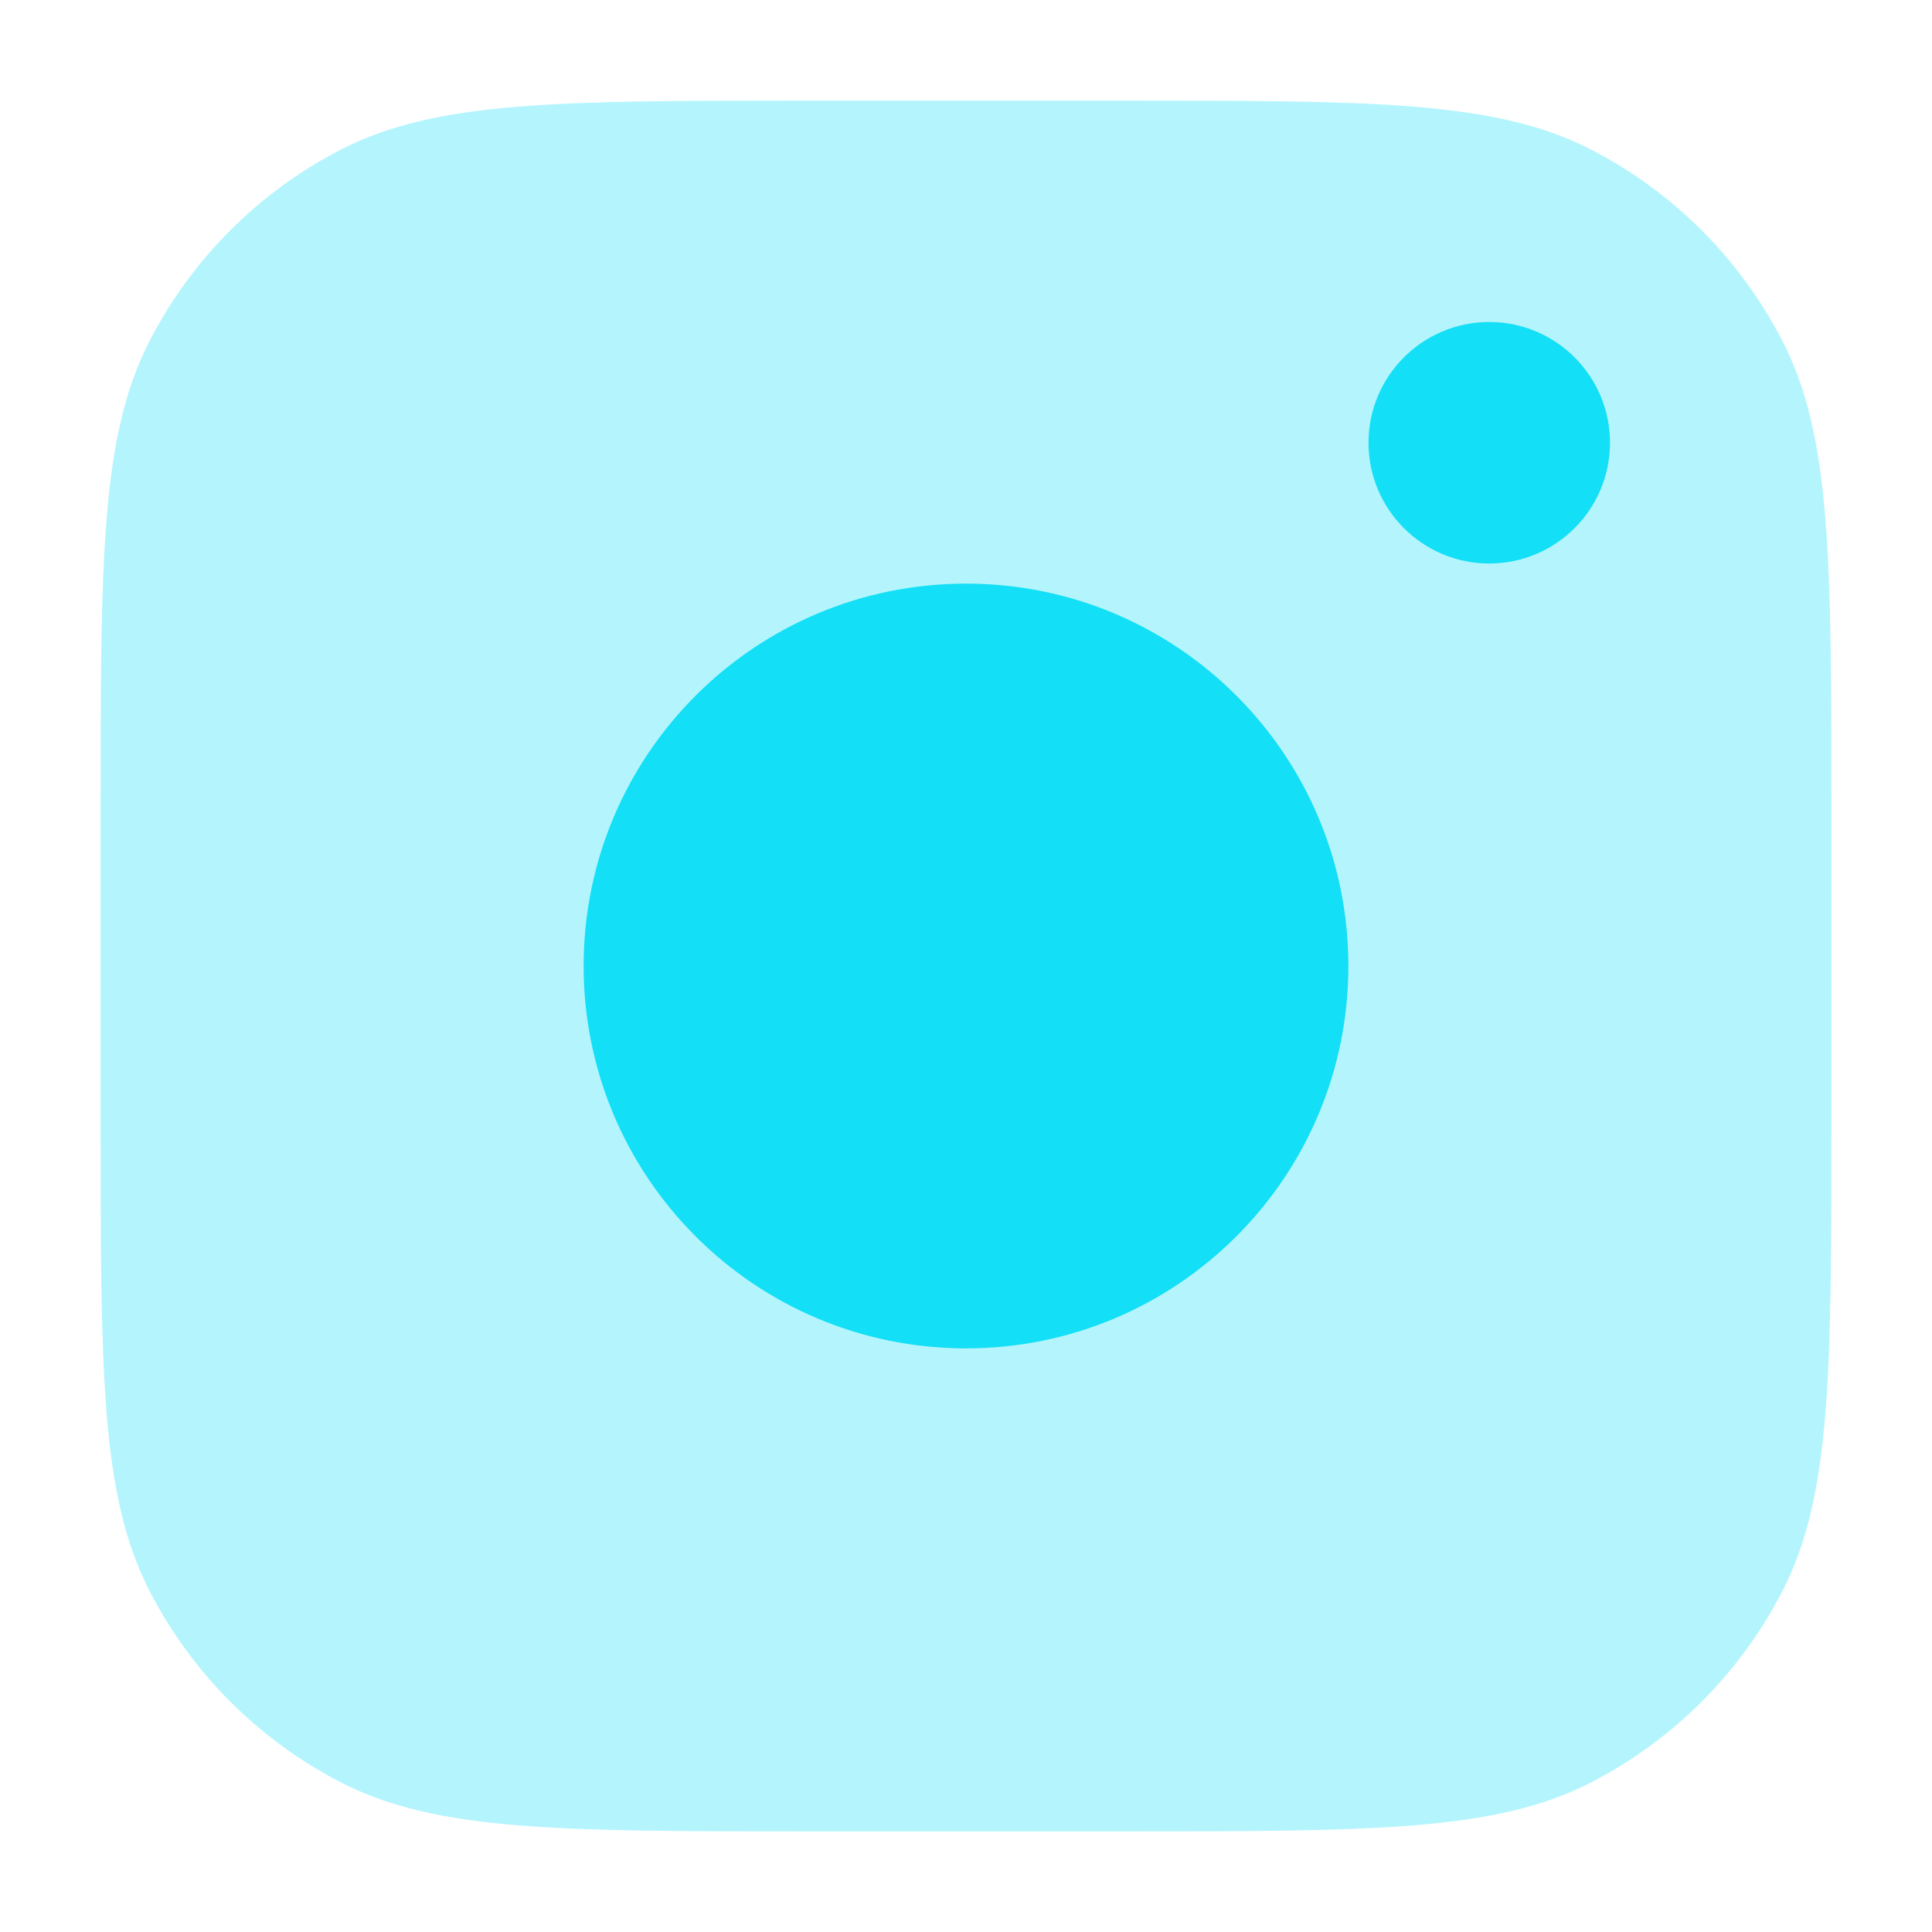 <?xml version="1.0" encoding="UTF-8"?>
<svg xmlns="http://www.w3.org/2000/svg" width="24" height="24" viewBox="0 0 24 24" fill="none">
  <path opacity="0.32" fill-rule="evenodd" clip-rule="evenodd" d="M10.05 1.25C6.97 1.25 5.43 1.25 4.253 1.849C3.218 2.377 2.377 3.218 1.849 4.253C1.25 5.43 1.25 6.97 1.25 10.05V13.95C1.25 17.03 1.25 18.57 1.849 19.747C2.377 20.782 3.218 21.623 4.253 22.151C5.43 22.75 6.97 22.75 10.05 22.75H13.95C17.03 22.75 18.57 22.75 19.747 22.151C20.782 21.623 21.623 20.782 22.151 19.747C22.75 18.57 22.75 17.03 22.75 13.95V10.05C22.75 6.97 22.75 5.43 22.151 4.253C21.623 3.218 20.782 2.377 19.747 1.849C18.57 1.25 17.03 1.25 13.95 1.25H10.05Z" fill="#13DFF6"></path>
  <path d="M12 7.25C9.377 7.25 7.25 9.377 7.25 12C7.25 14.623 9.377 16.75 12 16.75C14.623 16.75 16.75 14.623 16.75 12C16.75 9.377 14.623 7.25 12 7.25Z" fill="#13DFF6"></path>
  <path d="M18.5 7C19.328 7 20 6.328 20 5.5C20 4.672 19.328 4 18.5 4C17.672 4 17 4.672 17 5.5C17 6.328 17.672 7 18.5 7Z" fill="#13DFF6"></path>
</svg>
